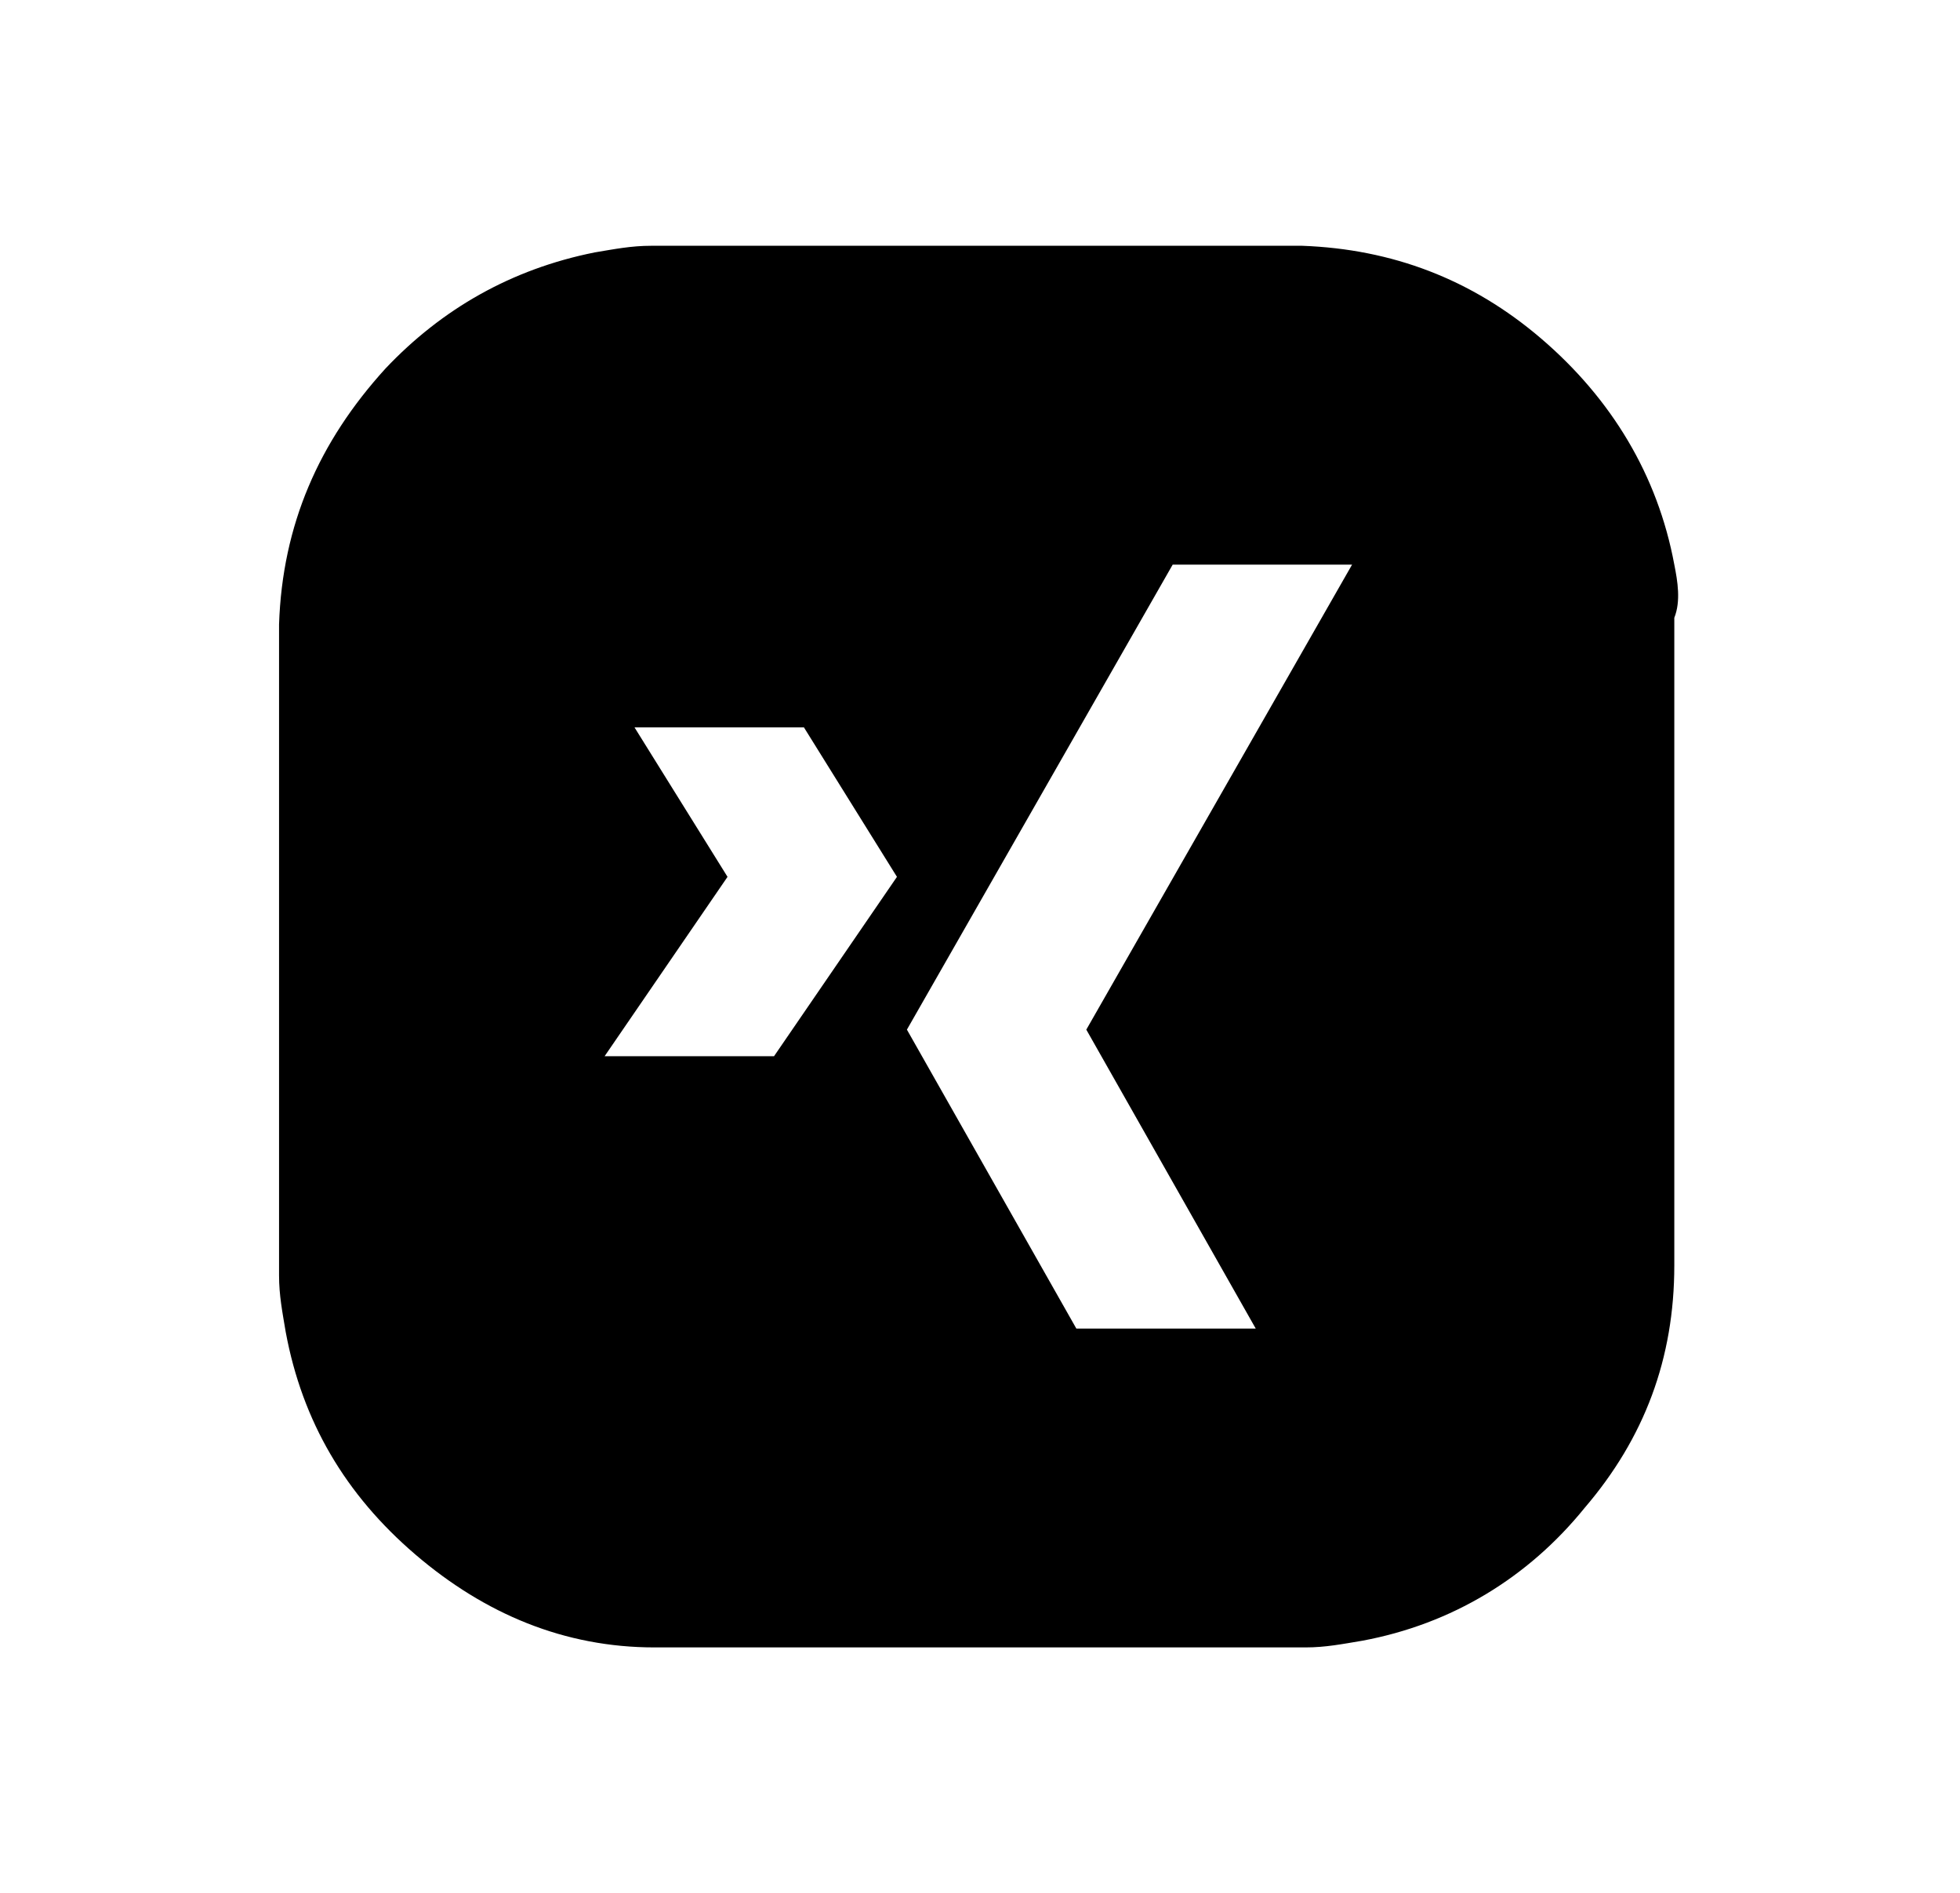 <?xml version="1.0" encoding="utf-8"?>
<!-- Generator: Adobe Illustrator 23.0.3, SVG Export Plug-In . SVG Version: 6.00 Build 0)  -->
<svg version="1.1" id="Ebene_1" xmlns="http://www.w3.org/2000/svg" xmlns:xlink="http://www.w3.org/1999/xlink" x="0px" y="0px"
	 viewBox="0 0 59 57" style="enable-background:new 0 0 59 57;" xml:space="preserve">
<g>
	<path d="M50.4,17c-0.5-2.7-1.9-5-4-6.8c-2.1-1.8-4.5-2.7-7.2-2.8c-6.5,0-13.1,0-19.6,0c-0.6,0-1.1,0.1-1.7,0.2
		c-2.5,0.5-4.6,1.7-6.3,3.5c-2,2.2-3.1,4.7-3.2,7.7c0,3.2,0,6.4,0,9.7c0,3.3,0,6.6,0,9.9c0,0.6,0.1,1.1,0.2,1.7
		c0.5,2.7,1.8,4.9,3.9,6.7c2.1,1.8,4.5,2.8,7.2,2.8c6.6,0,13.1,0,19.6,0c0.6,0,1.1-0.1,1.7-0.2c2.7-0.5,5-1.9,6.7-4
		c1.8-2.1,2.7-4.5,2.7-7.3c0-6.5,0-13,0-19.5C50.6,18.1,50.5,17.5,50.4,17z M23.3,31.8h-5.1l3.7-5.4l-2.8-4.5h5.1l2.8,4.5L23.3,31.8
		z M32.7,31l5.1,9h-5.4l-5.1-9l8-14h5.4L32.7,31z"/>
</g>
</svg>

